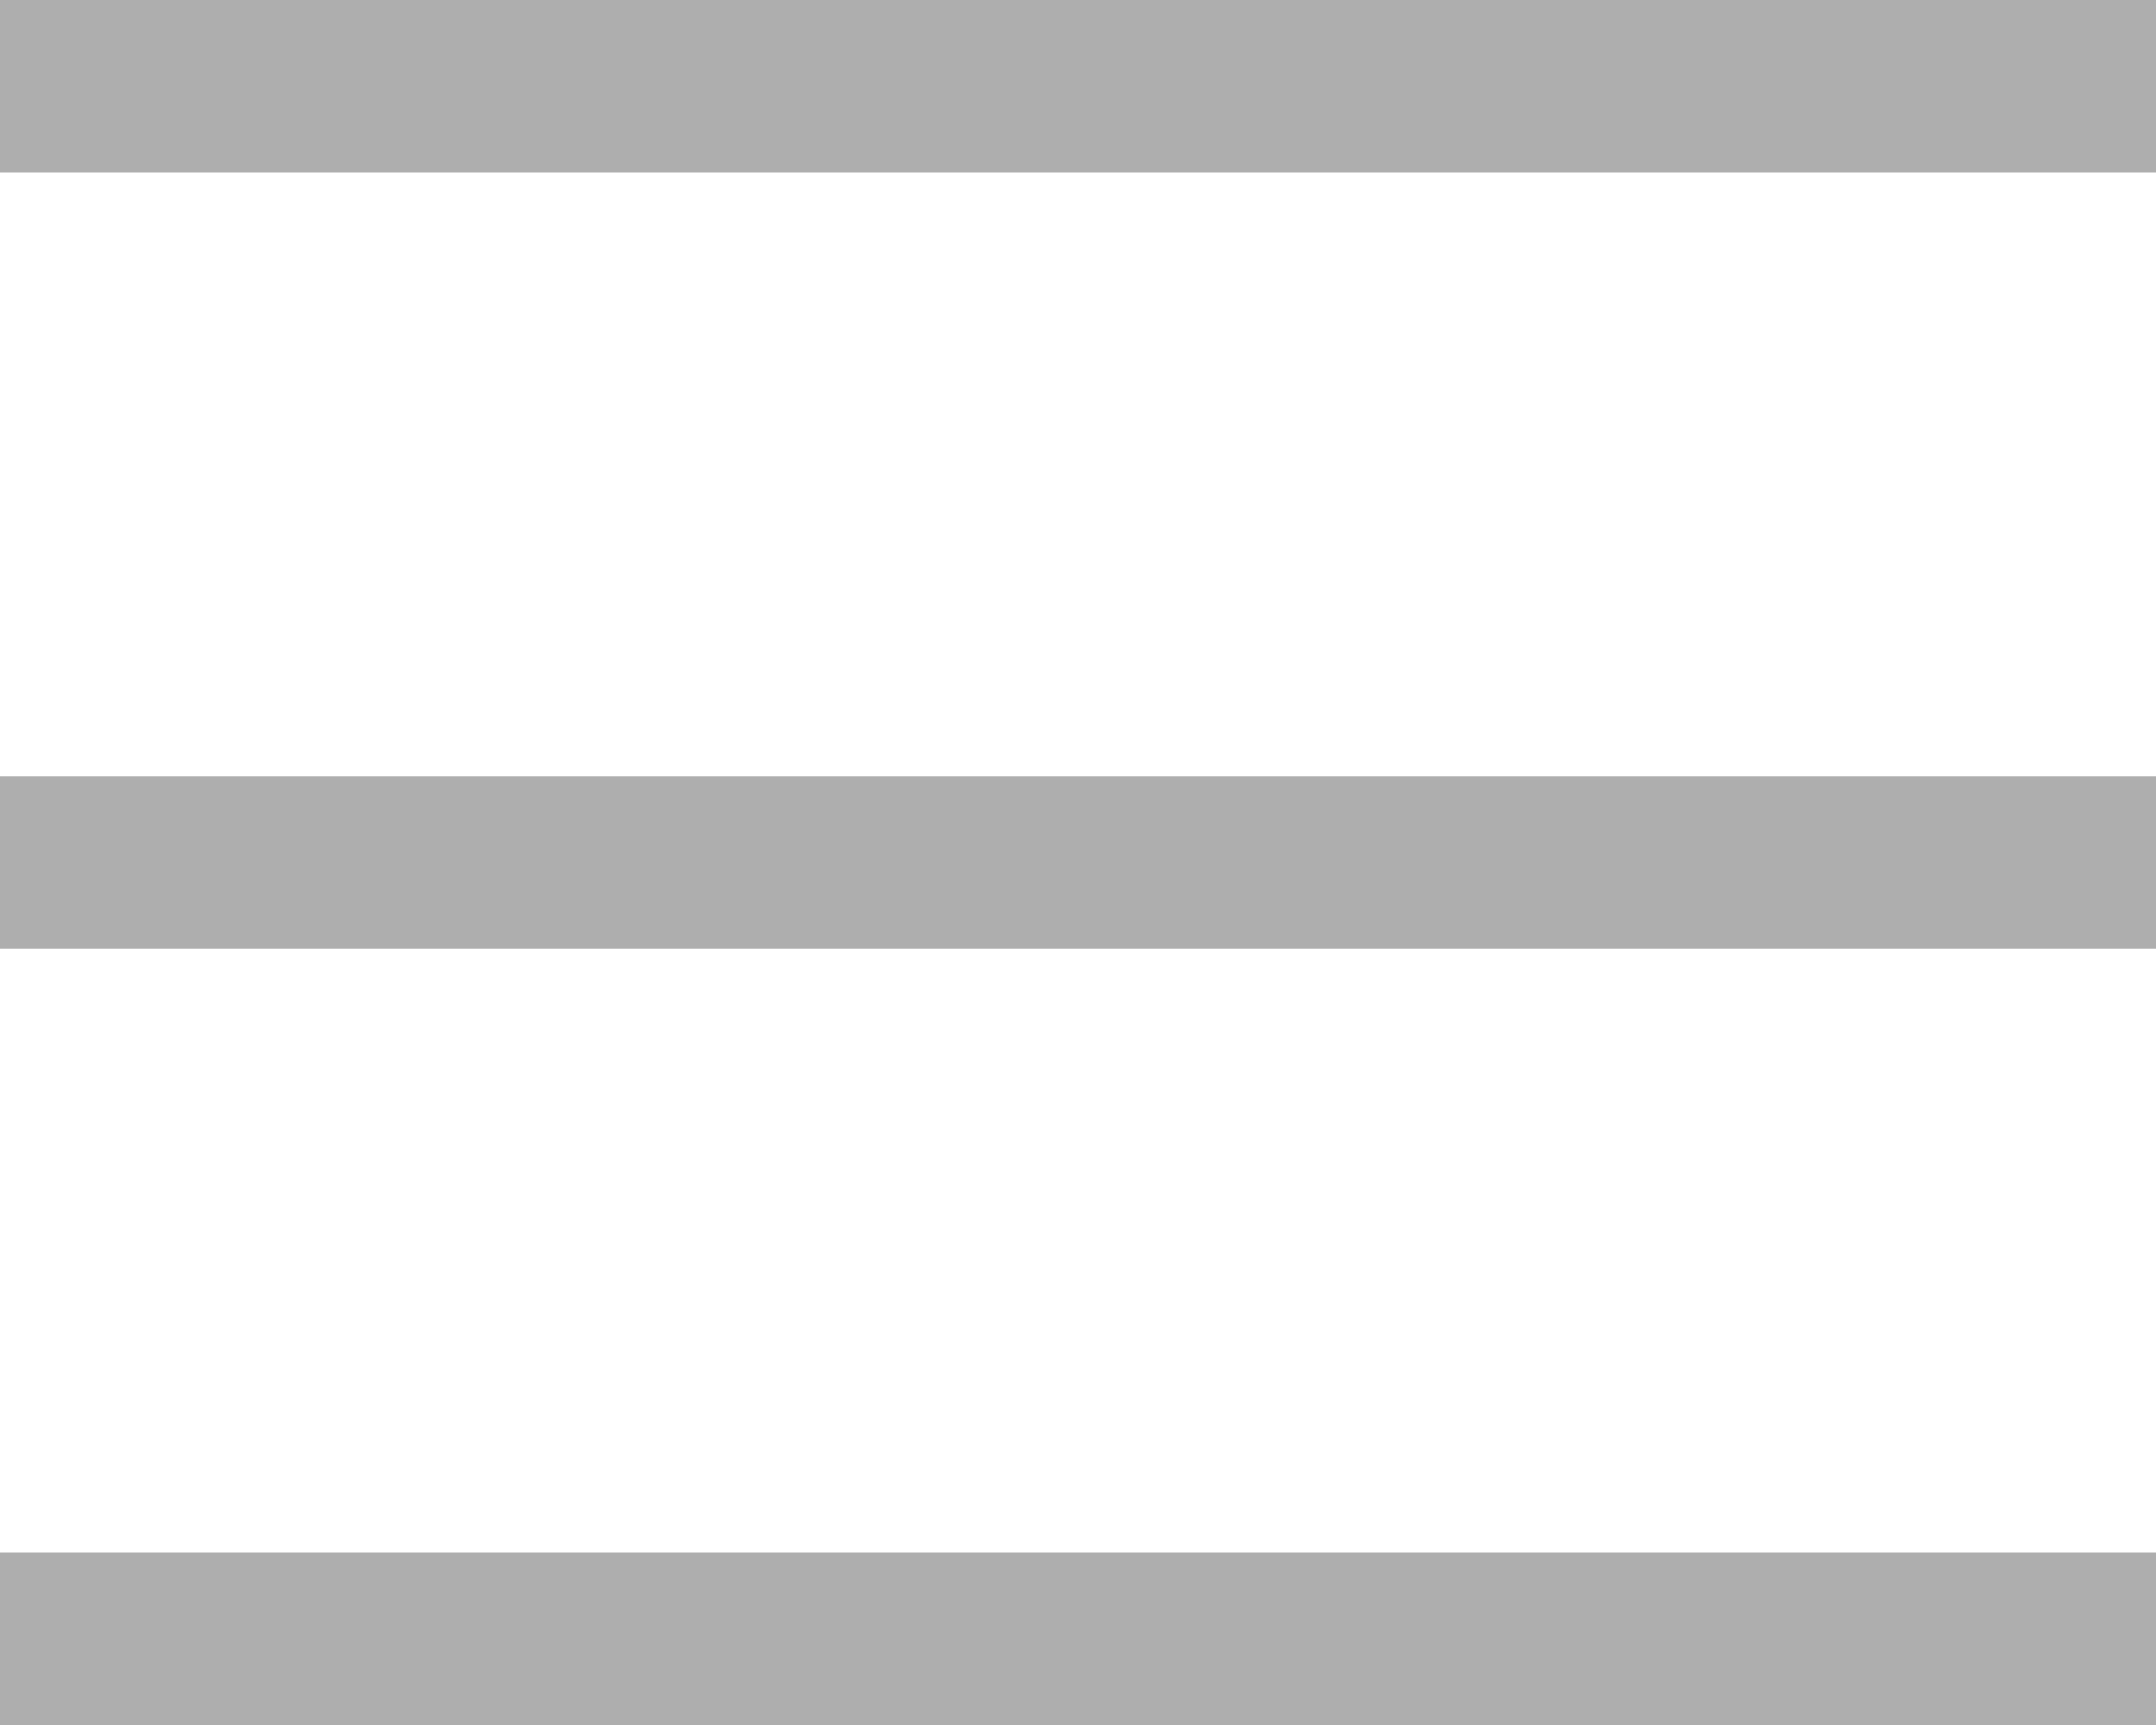 <svg width="20" height="16" viewBox="0 0 20 16" fill="none" xmlns="http://www.w3.org/2000/svg">
<path opacity="0.9" fill-rule="evenodd" clip-rule="evenodd" d="M0 0H20V1.6H0V0ZM0 7.2H20V8.8H0V7.2ZM20 14.4H0V16H20V14.4Z" fill="#A5A5A5"/>
</svg>
